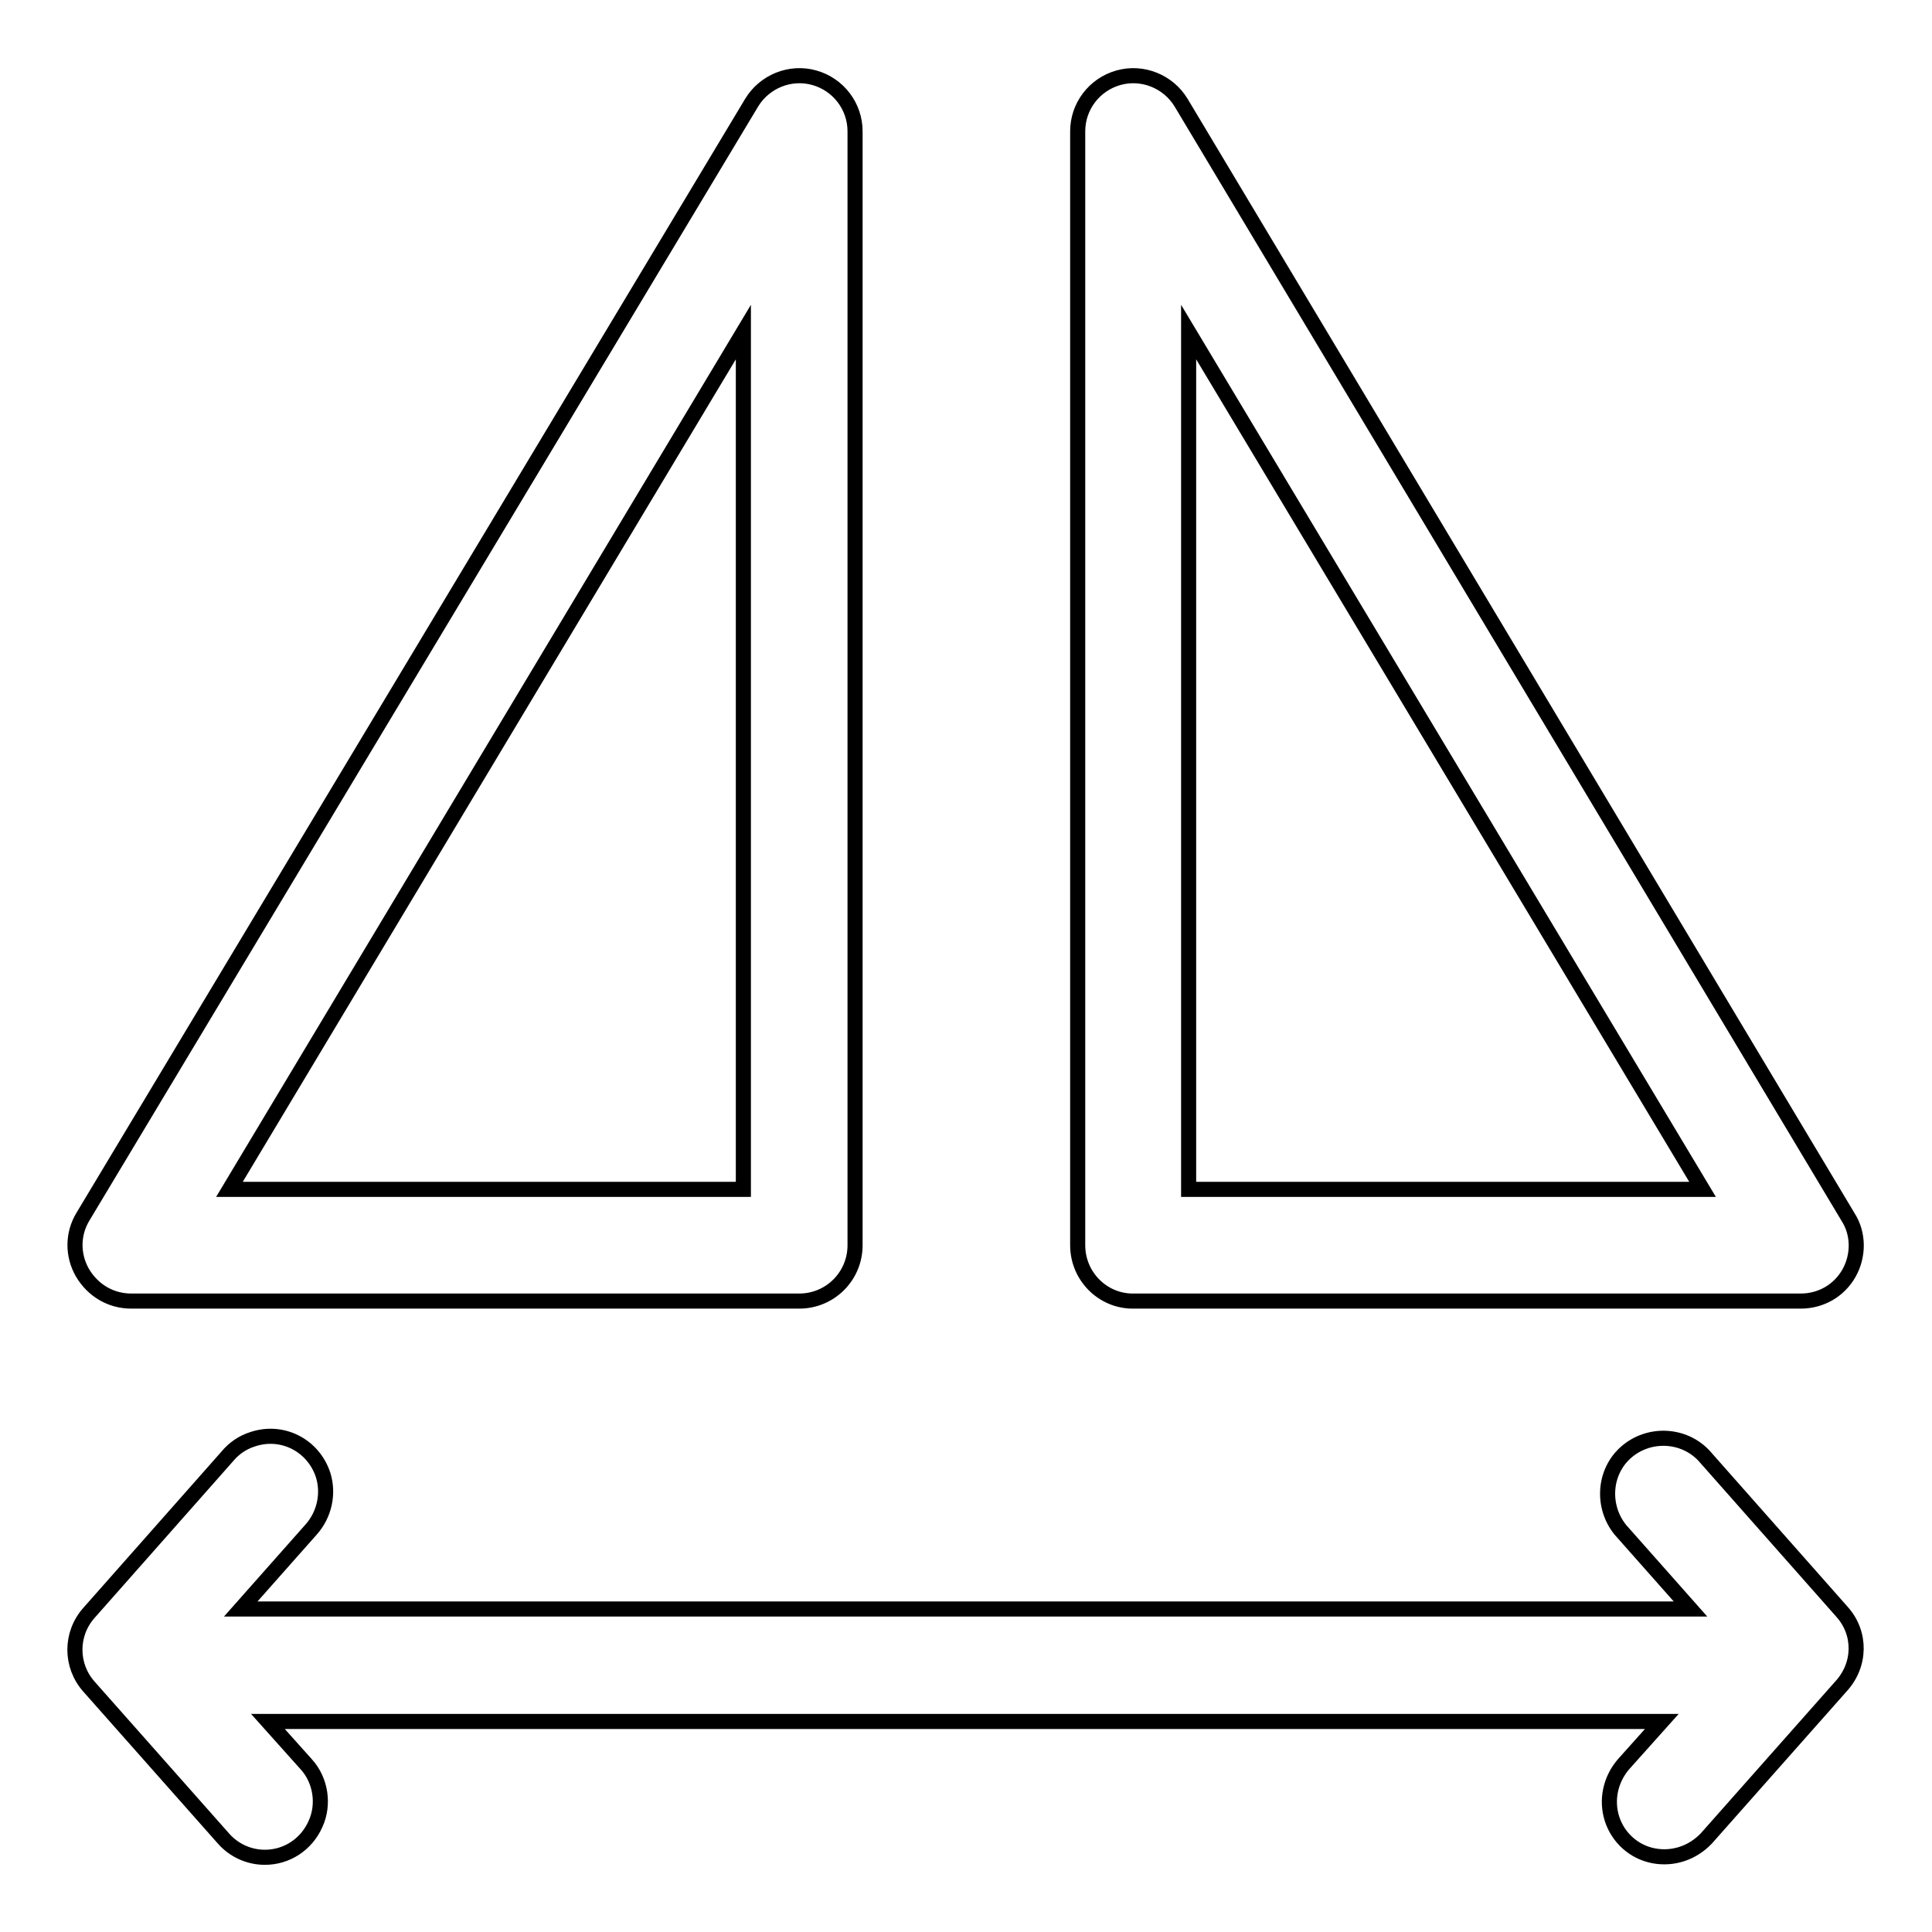 <?xml version="1.0" encoding="utf-8"?>
<!-- Svg Vector Icons : http://www.onlinewebfonts.com/icon -->
<!DOCTYPE svg PUBLIC "-//W3C//DTD SVG 1.1//EN" "http://www.w3.org/Graphics/SVG/1.1/DTD/svg11.dtd">
<svg version="1.1" xmlns="http://www.w3.org/2000/svg" xmlns:xlink="http://www.w3.org/1999/xlink" x="0px" y="0px" viewBox="0 0 256 256" enable-background="new 0 0 256 256" xml:space="preserve">
<g> <path stroke-width="2" fill-opacity="0" stroke="#000000"  d="M17.4,172.4h88.5c4.1,0,7.4-3.3,7.4-7.4V17.4c0-3.3-2.2-6.2-5.4-7.1c-3.2-0.9-6.6,0.5-8.3,3.3L11,161.2 c-1.4,2.3-1.4,5.1-0.1,7.4C12.3,171,14.7,172.4,17.4,172.4z M98.5,44v113.6H30.4L98.5,44z M244.1,213.6l-18.3-20.7 c-2.7-2.9-7.3-3.1-10.3-0.5c-3,2.6-3.3,7.2-0.8,10.3l9.3,10.5H31.9l9.3-10.5c1.8-2,2.4-4.8,1.6-7.3c-1.3-3.9-5.4-6-9.3-4.7 c-1.3,0.4-2.5,1.2-3.4,2.3l-18.3,20.7c-2.5,2.8-2.5,7,0,9.8l17.8,20.1c1.4,1.6,3.4,2.5,5.5,2.5c2.9,0,5.5-1.7,6.7-4.4 c1.2-2.6,0.7-5.8-1.2-7.9l-5.1-5.7h184.7l-5.1,5.7c-1.7,2-2.3,4.7-1.5,7.2c0.8,2.5,2.9,4.4,5.5,4.9c2.6,0.5,5.2-0.4,7-2.3 l17.8-20.1C246.6,220.6,246.6,216.4,244.1,213.6L244.1,213.6z M150.1,172.4h88.5c2.7,0,5.1-1.4,6.4-3.7c1.3-2.3,1.3-5.2-0.1-7.4 L156.5,13.6c-1.7-2.8-5.1-4.2-8.3-3.3c-3.2,0.9-5.4,3.8-5.4,7.1V165C142.8,169.1,146.1,172.4,150.1,172.4z M157.5,44l68.1,113.6 h-68.1V44z"/></g>
</svg>